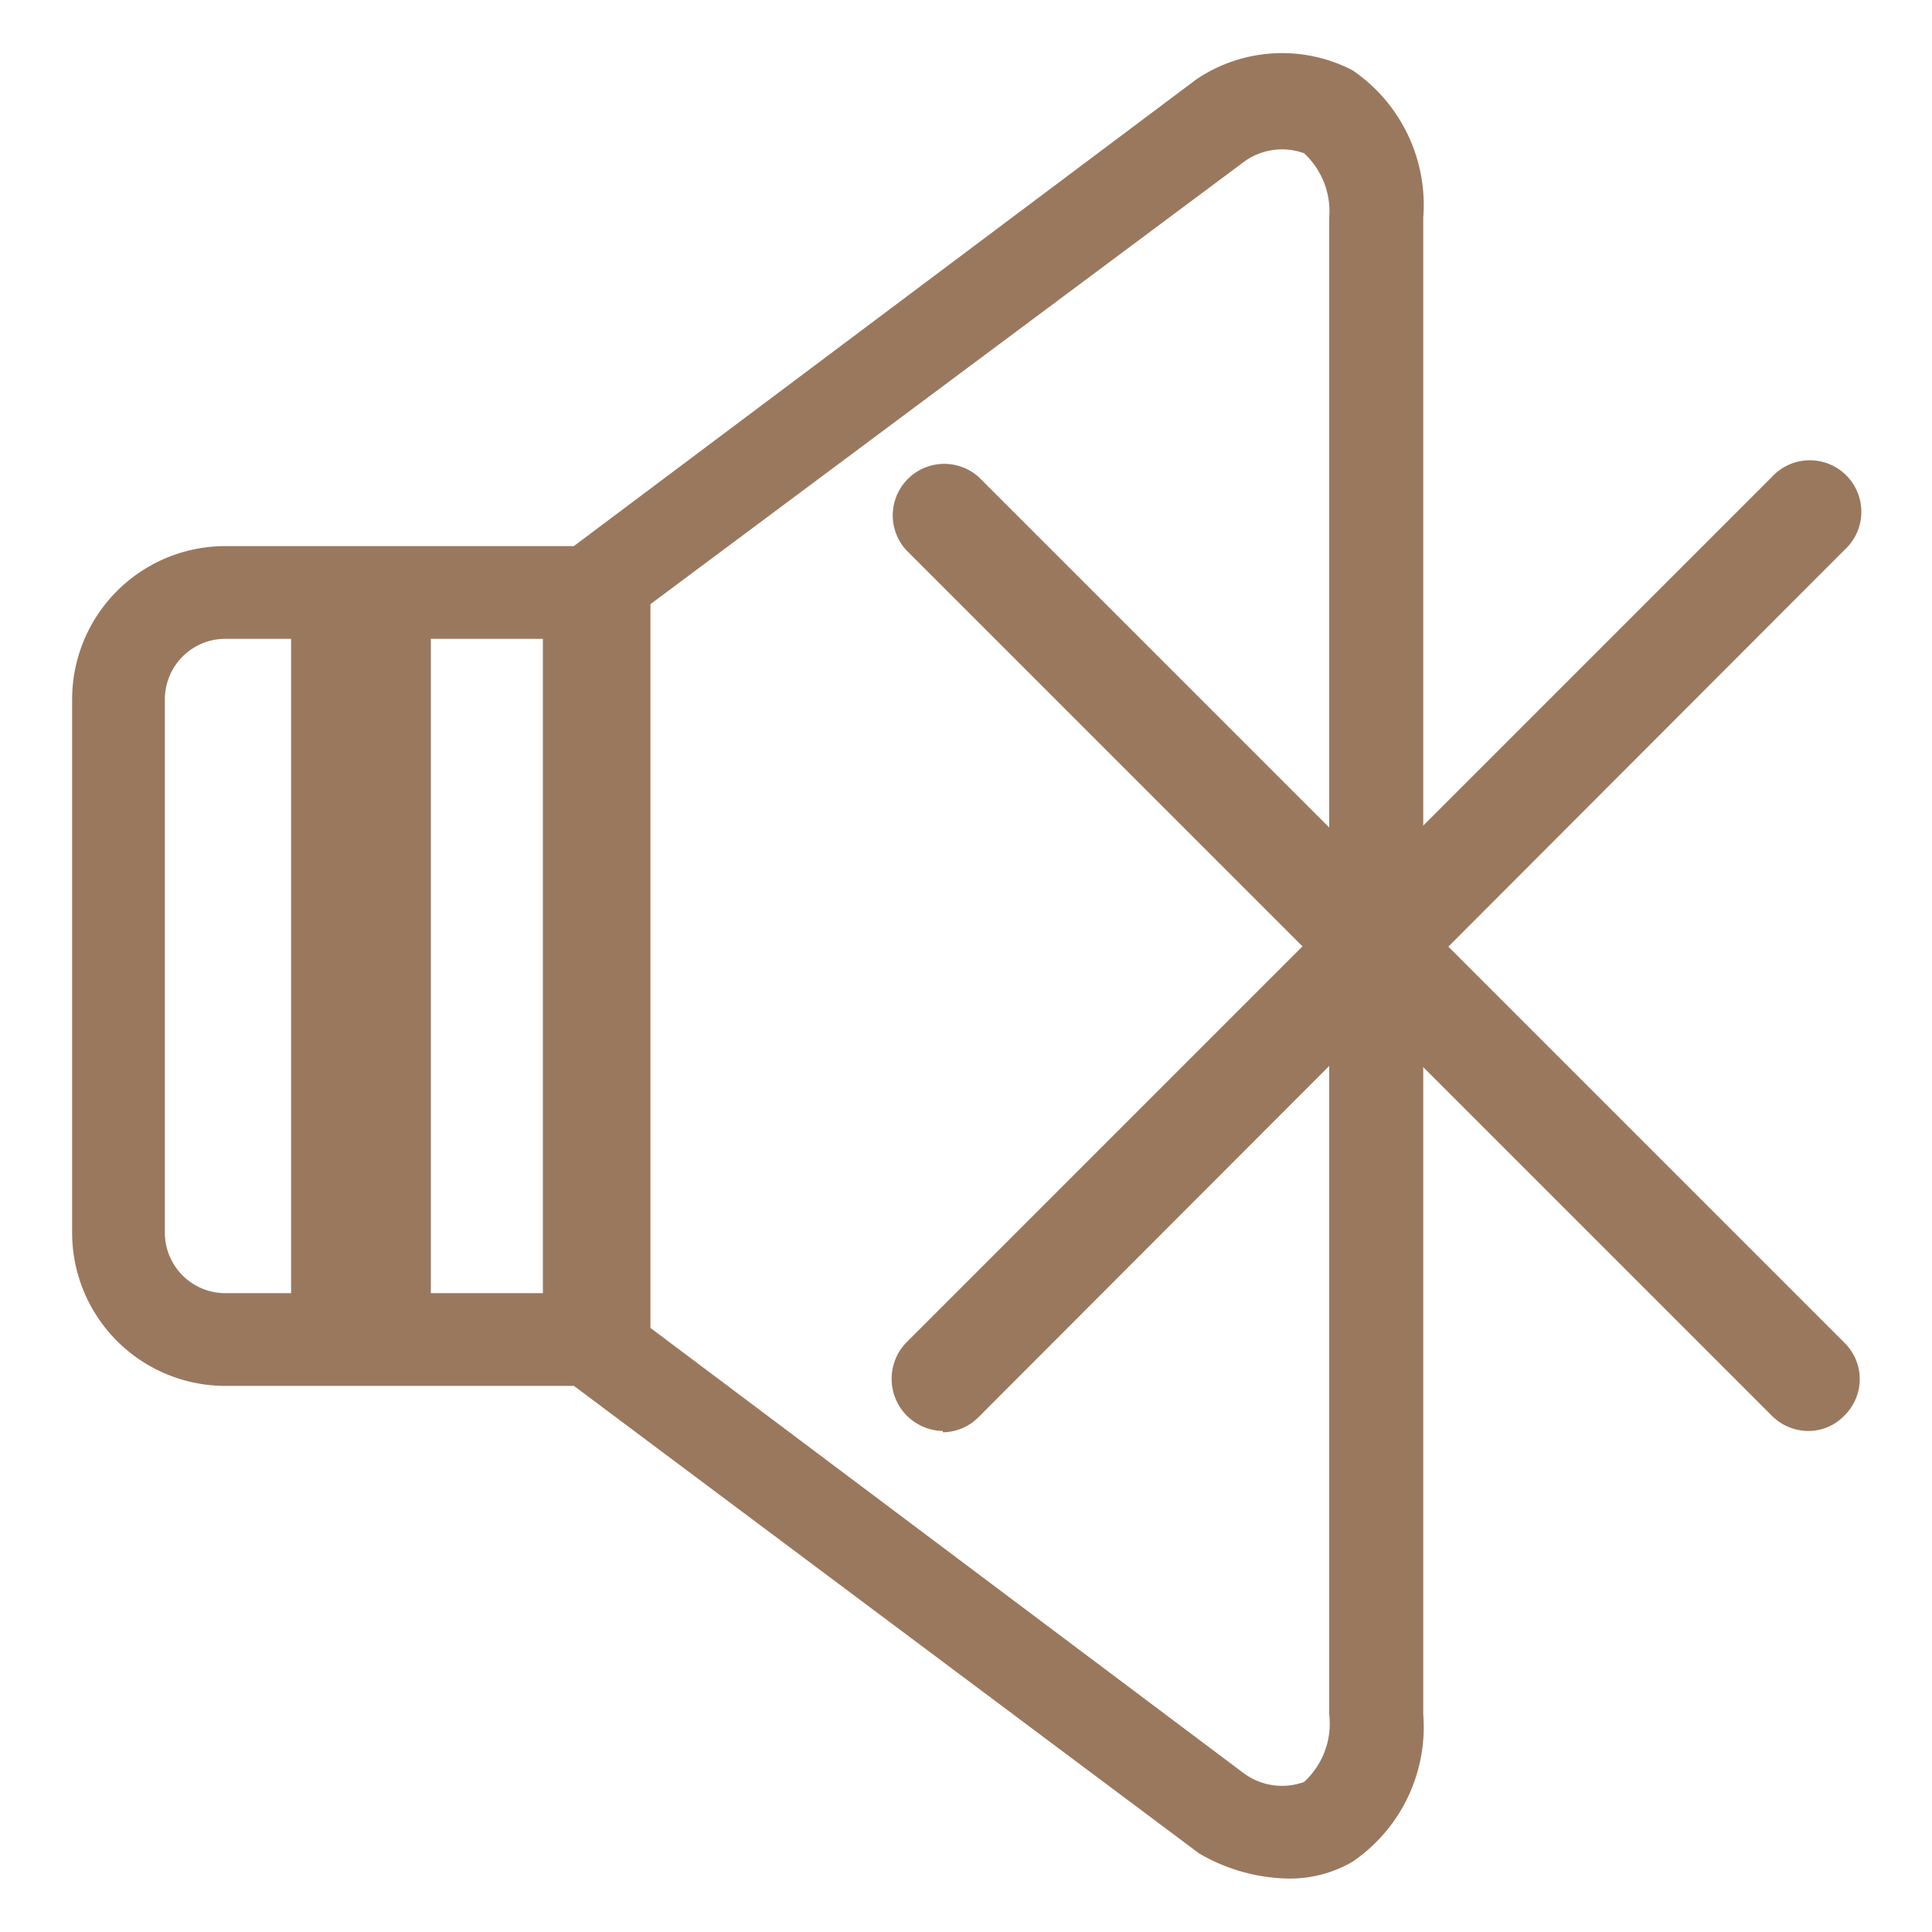 <svg xmlns="http://www.w3.org/2000/svg" id="Layer_1" data-name="Layer 1" viewBox="0 0 30 30"><defs><style>.cls-1{fill:#9a785e;}</style></defs><path class="cls-1" d="M14.64,22.22a.81.81,0,0,1-.57-1.37L27.51,7.41a.8.8,0,1,1,1.13,1.13L15.2,22a.79.79,0,0,1-.56.24"></path><path class="cls-1" d="M28.08,22.22a.8.8,0,0,1-.57-.24L14.07,8.54A.8.8,0,0,1,15.2,7.41L28.64,20.85a.79.79,0,0,1,0,1.13.77.77,0,0,1-.56.24"></path><path class="cls-1" d="M3.47,9.92a.94.94,0,0,0-.91.95v8.26a.94.94,0,0,0,.91.95H8.66V9.92Zm6.63,11.6H3.47a2.38,2.38,0,0,1-2.35-2.39V10.87A2.38,2.38,0,0,1,3.47,8.48H10.1Z"></path><path class="cls-1" d="M19.32,27.54a1,1,0,0,0,.93.13,1.23,1.23,0,0,0,.39-1.05V3.38a1.23,1.23,0,0,0-.39-1,1,1,0,0,0-.93.13L9.86,9.56V20.44ZM20,29.17a2.84,2.84,0,0,1-1.38-.39l-.08-.06L8.43,21.16V8.84L18.58,1.23A2.38,2.38,0,0,1,21,1.09a2.53,2.53,0,0,1,1.1,2.29V26.62A2.53,2.53,0,0,1,21,28.91a1.93,1.93,0,0,1-1,.26"></path><rect class="cls-1" x="4.52" y="9.2" width="2.17" height="10.99"></rect></svg>